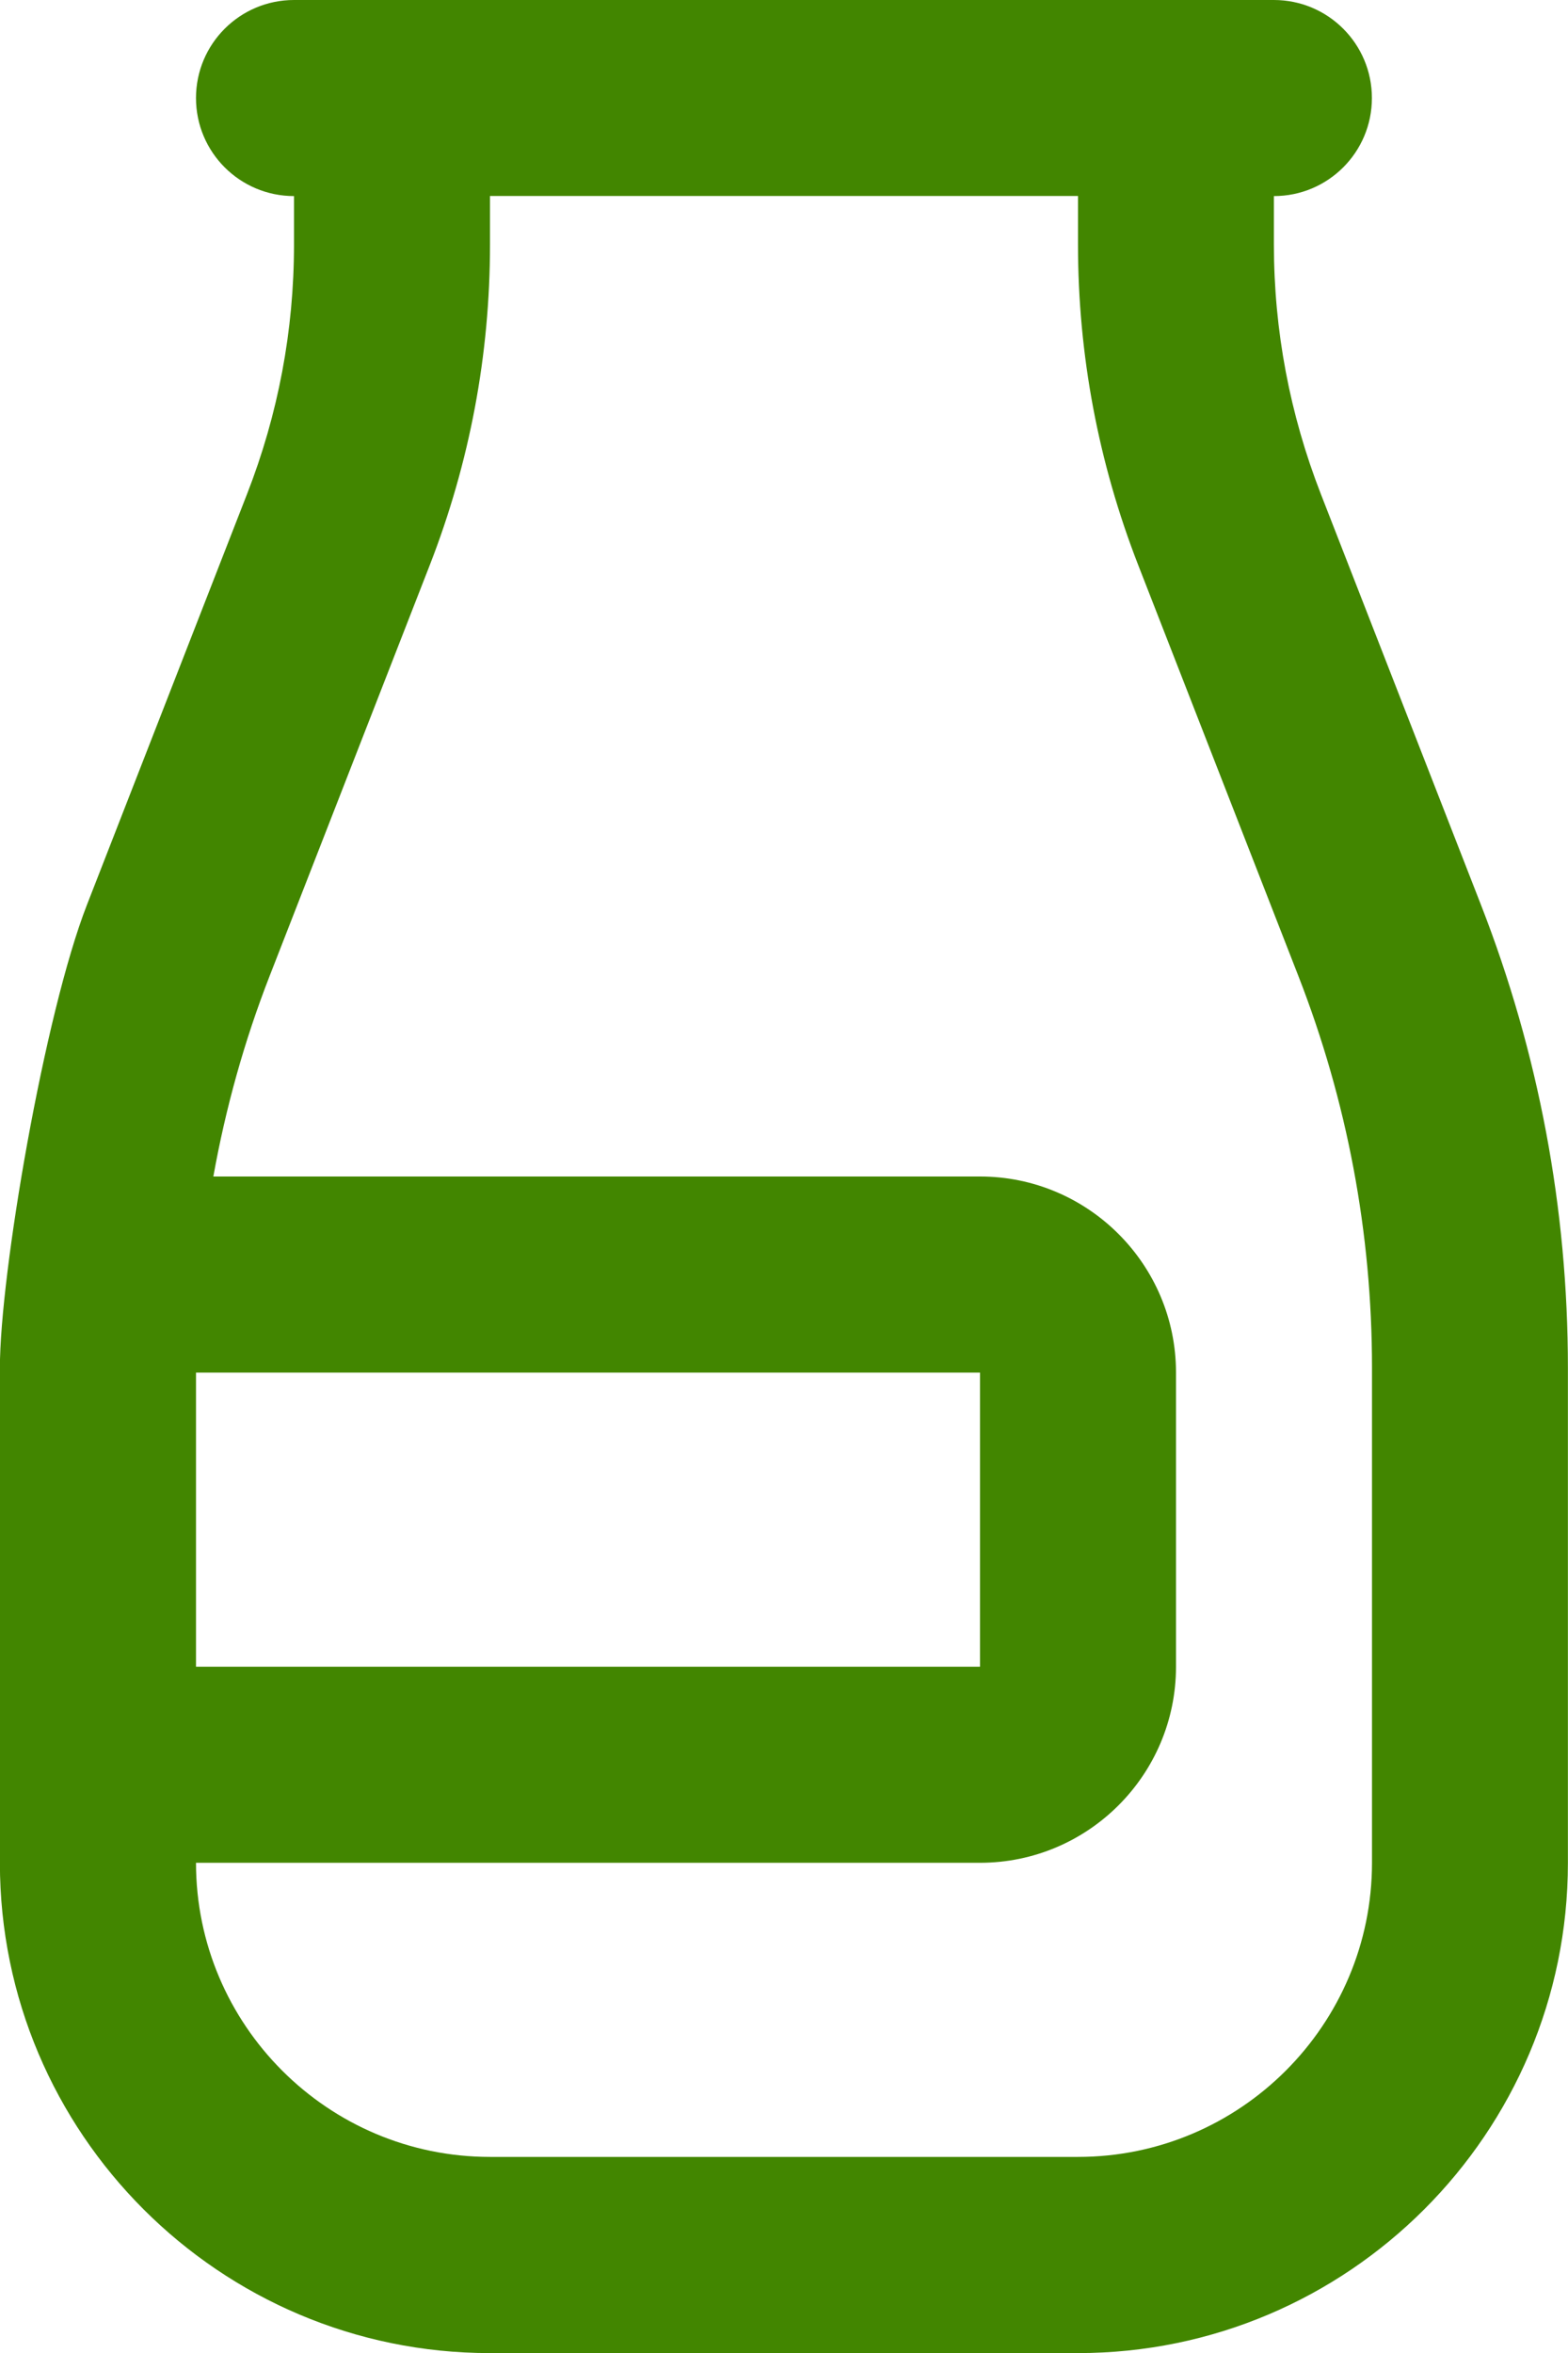 <svg width="16" height="24" viewBox="0 0 16 24" fill="none" xmlns="http://www.w3.org/2000/svg">
<path d="M15.111 9.227L13.478 5.039C13.161 4.225 12.999 3.369 12.999 2.495V2C13.551 2 13.999 1.553 13.999 1C13.999 0.447 13.551 0 12.999 0H3C2.448 0 2 0.447 2 1C2 1.553 2.448 2 3 2V2.495C3 3.369 2.839 4.224 2.521 5.039L0.888 9.227C0.452 10.344 -0.001 13 -0.001 13.95V19.001C-0.001 21.758 2.242 24.001 4.999 24.001H10.999C13.756 24.001 15.999 21.758 15.999 19.001V13.95C15.999 12.328 15.701 10.739 15.111 9.227ZM2 14H10V17H2V14ZM14 19C14 20.654 12.654 22 11 22H5C3.346 22 2 20.654 2 19H10C11.103 19 12 18.103 12 17V14C12 12.897 11.103 12 10 12H2.177C2.302 11.304 2.492 10.619 2.752 9.953L4.385 5.765C4.793 4.718 5 3.618 5 2.494V1.999H11V2.494C11 3.617 11.207 4.718 11.615 5.765L13.248 9.953C13.747 11.232 14 12.577 14 13.949V19Z" fill="#428600"/>
</svg>
